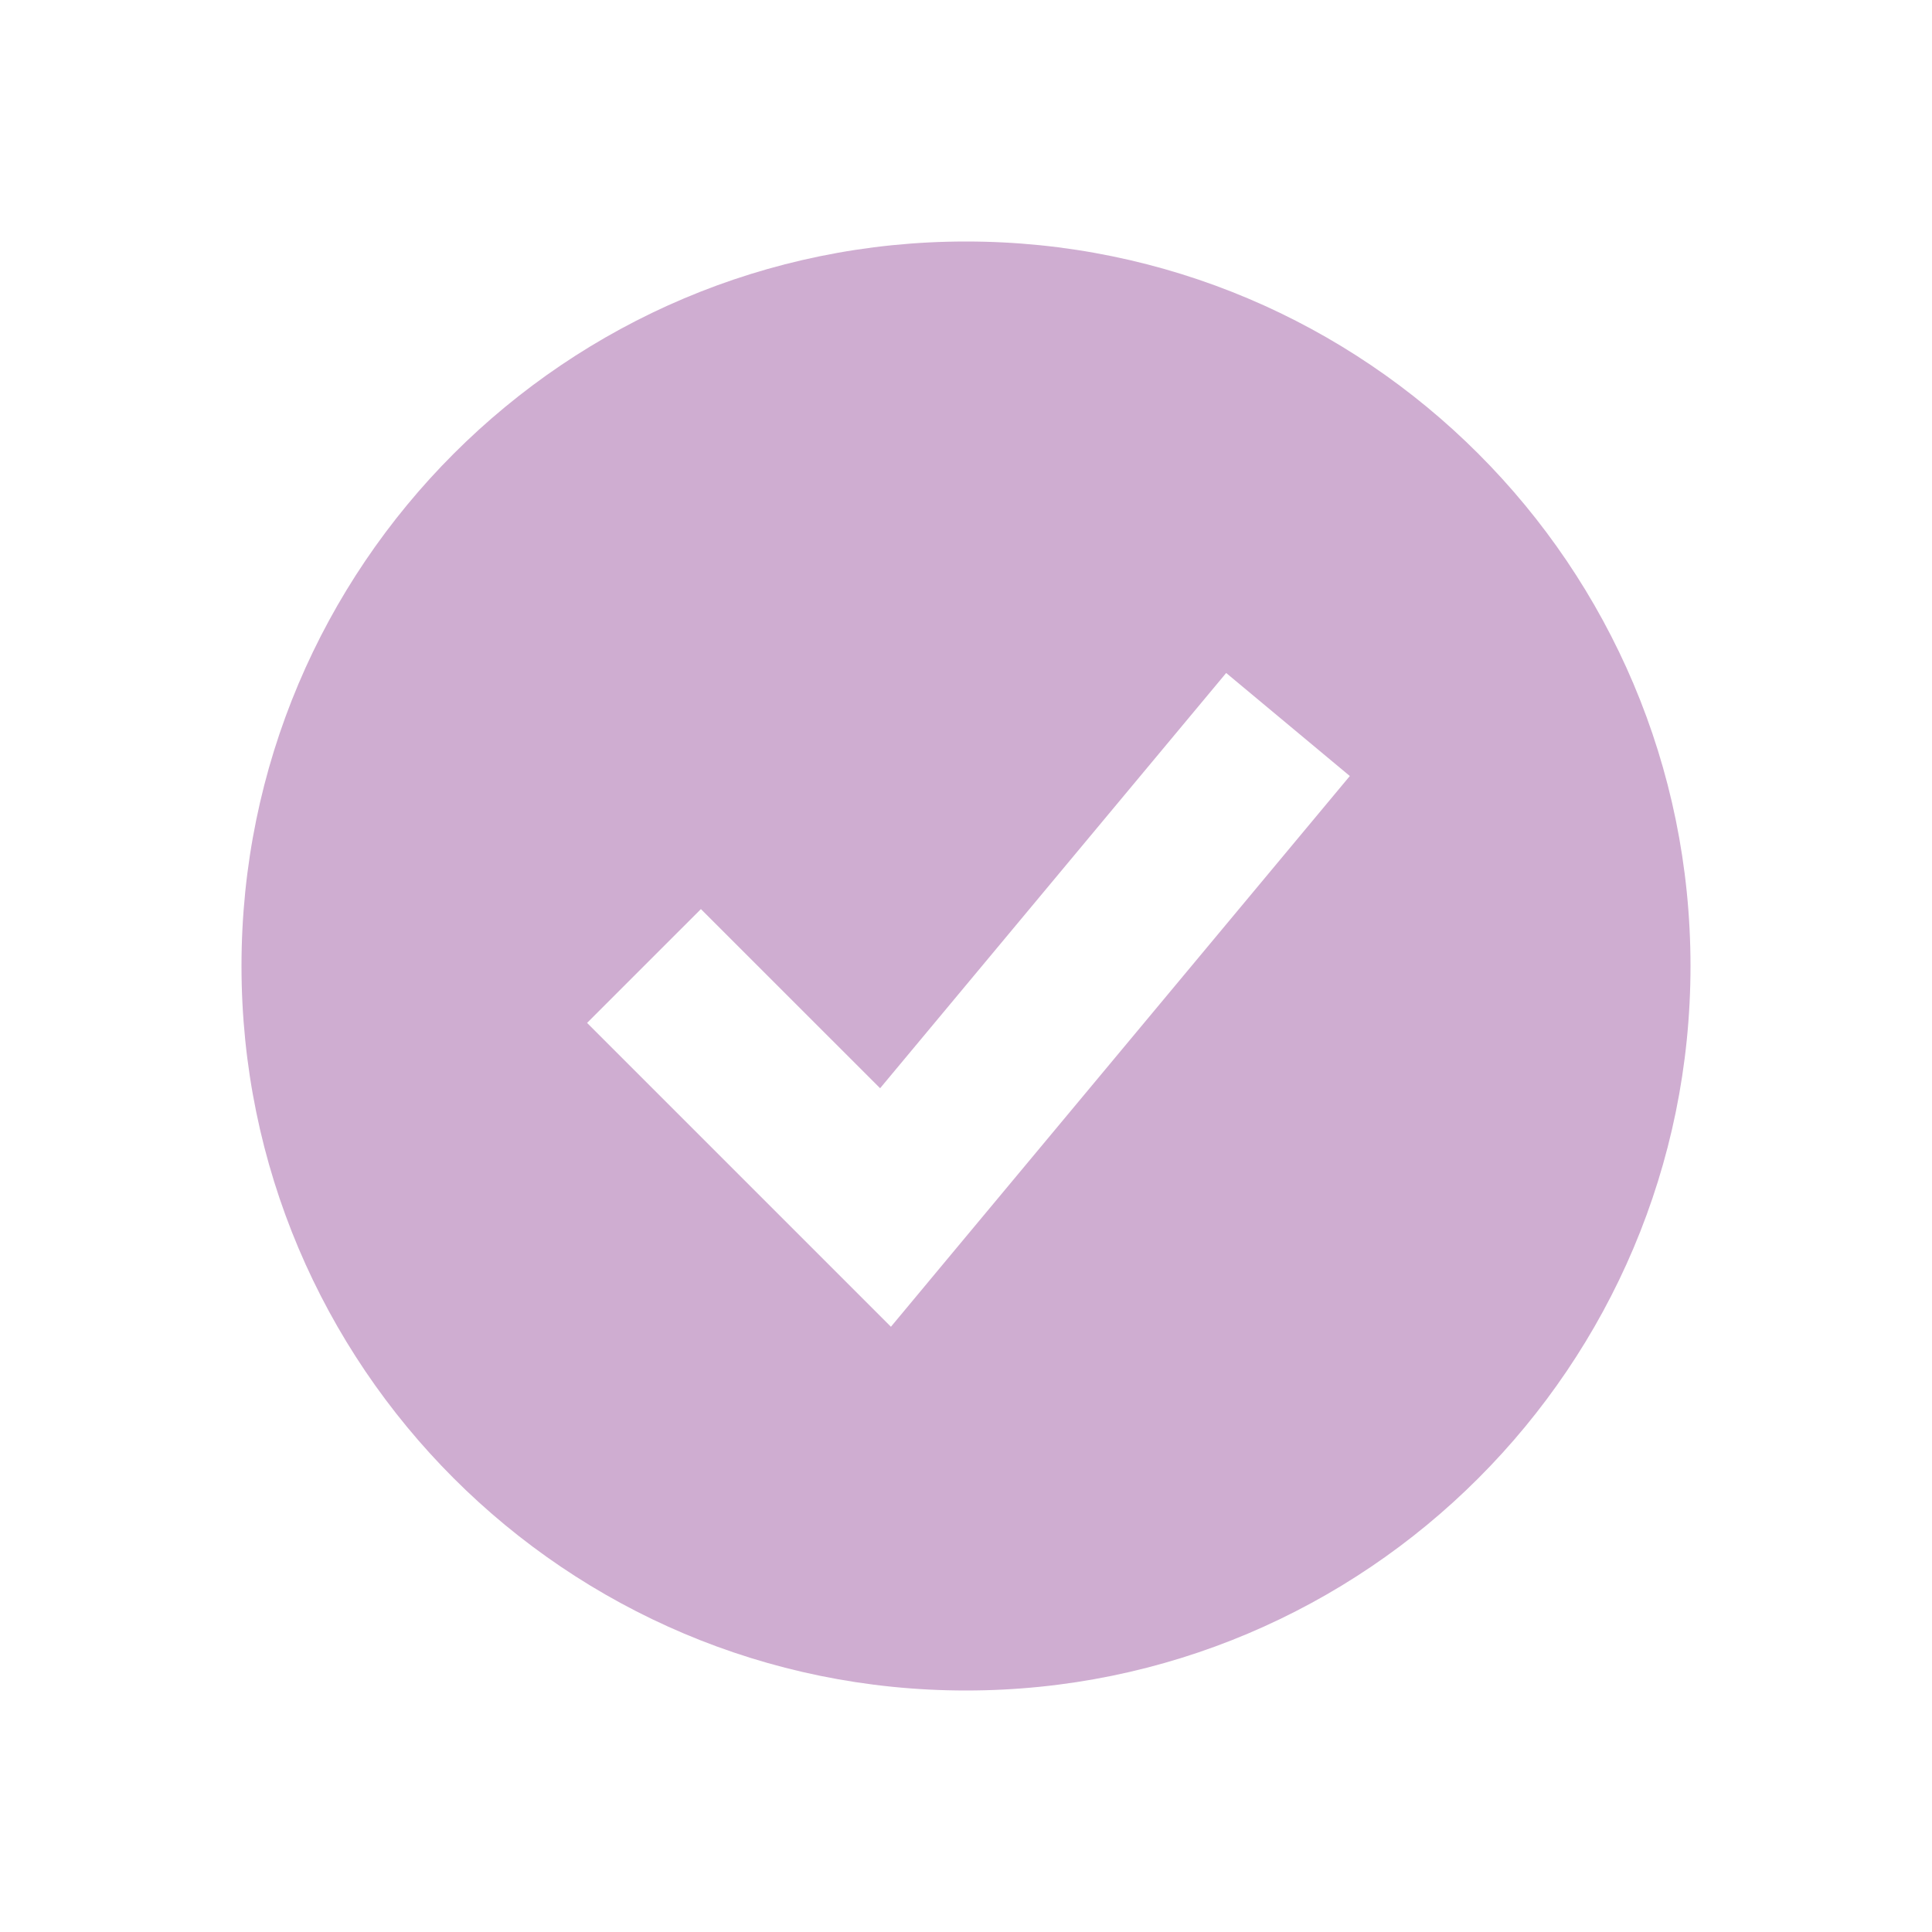 <?xml version="1.0" encoding="UTF-8"?> <svg xmlns="http://www.w3.org/2000/svg" width="48" height="48" viewBox="0 0 48 48" fill="none"><path d="M24 6C33.941 6 42 14.059 42 24C42 33.941 33.941 42 24 42C14.059 42 6 33.941 6 24C6 14.059 14.059 6 24 6ZM21.866 27.037L17.414 22.586L14.586 25.414L22.135 32.963L23.536 31.28L33.536 19.28L30.464 16.72L21.866 27.037Z" fill="#CFADD1"></path></svg> 